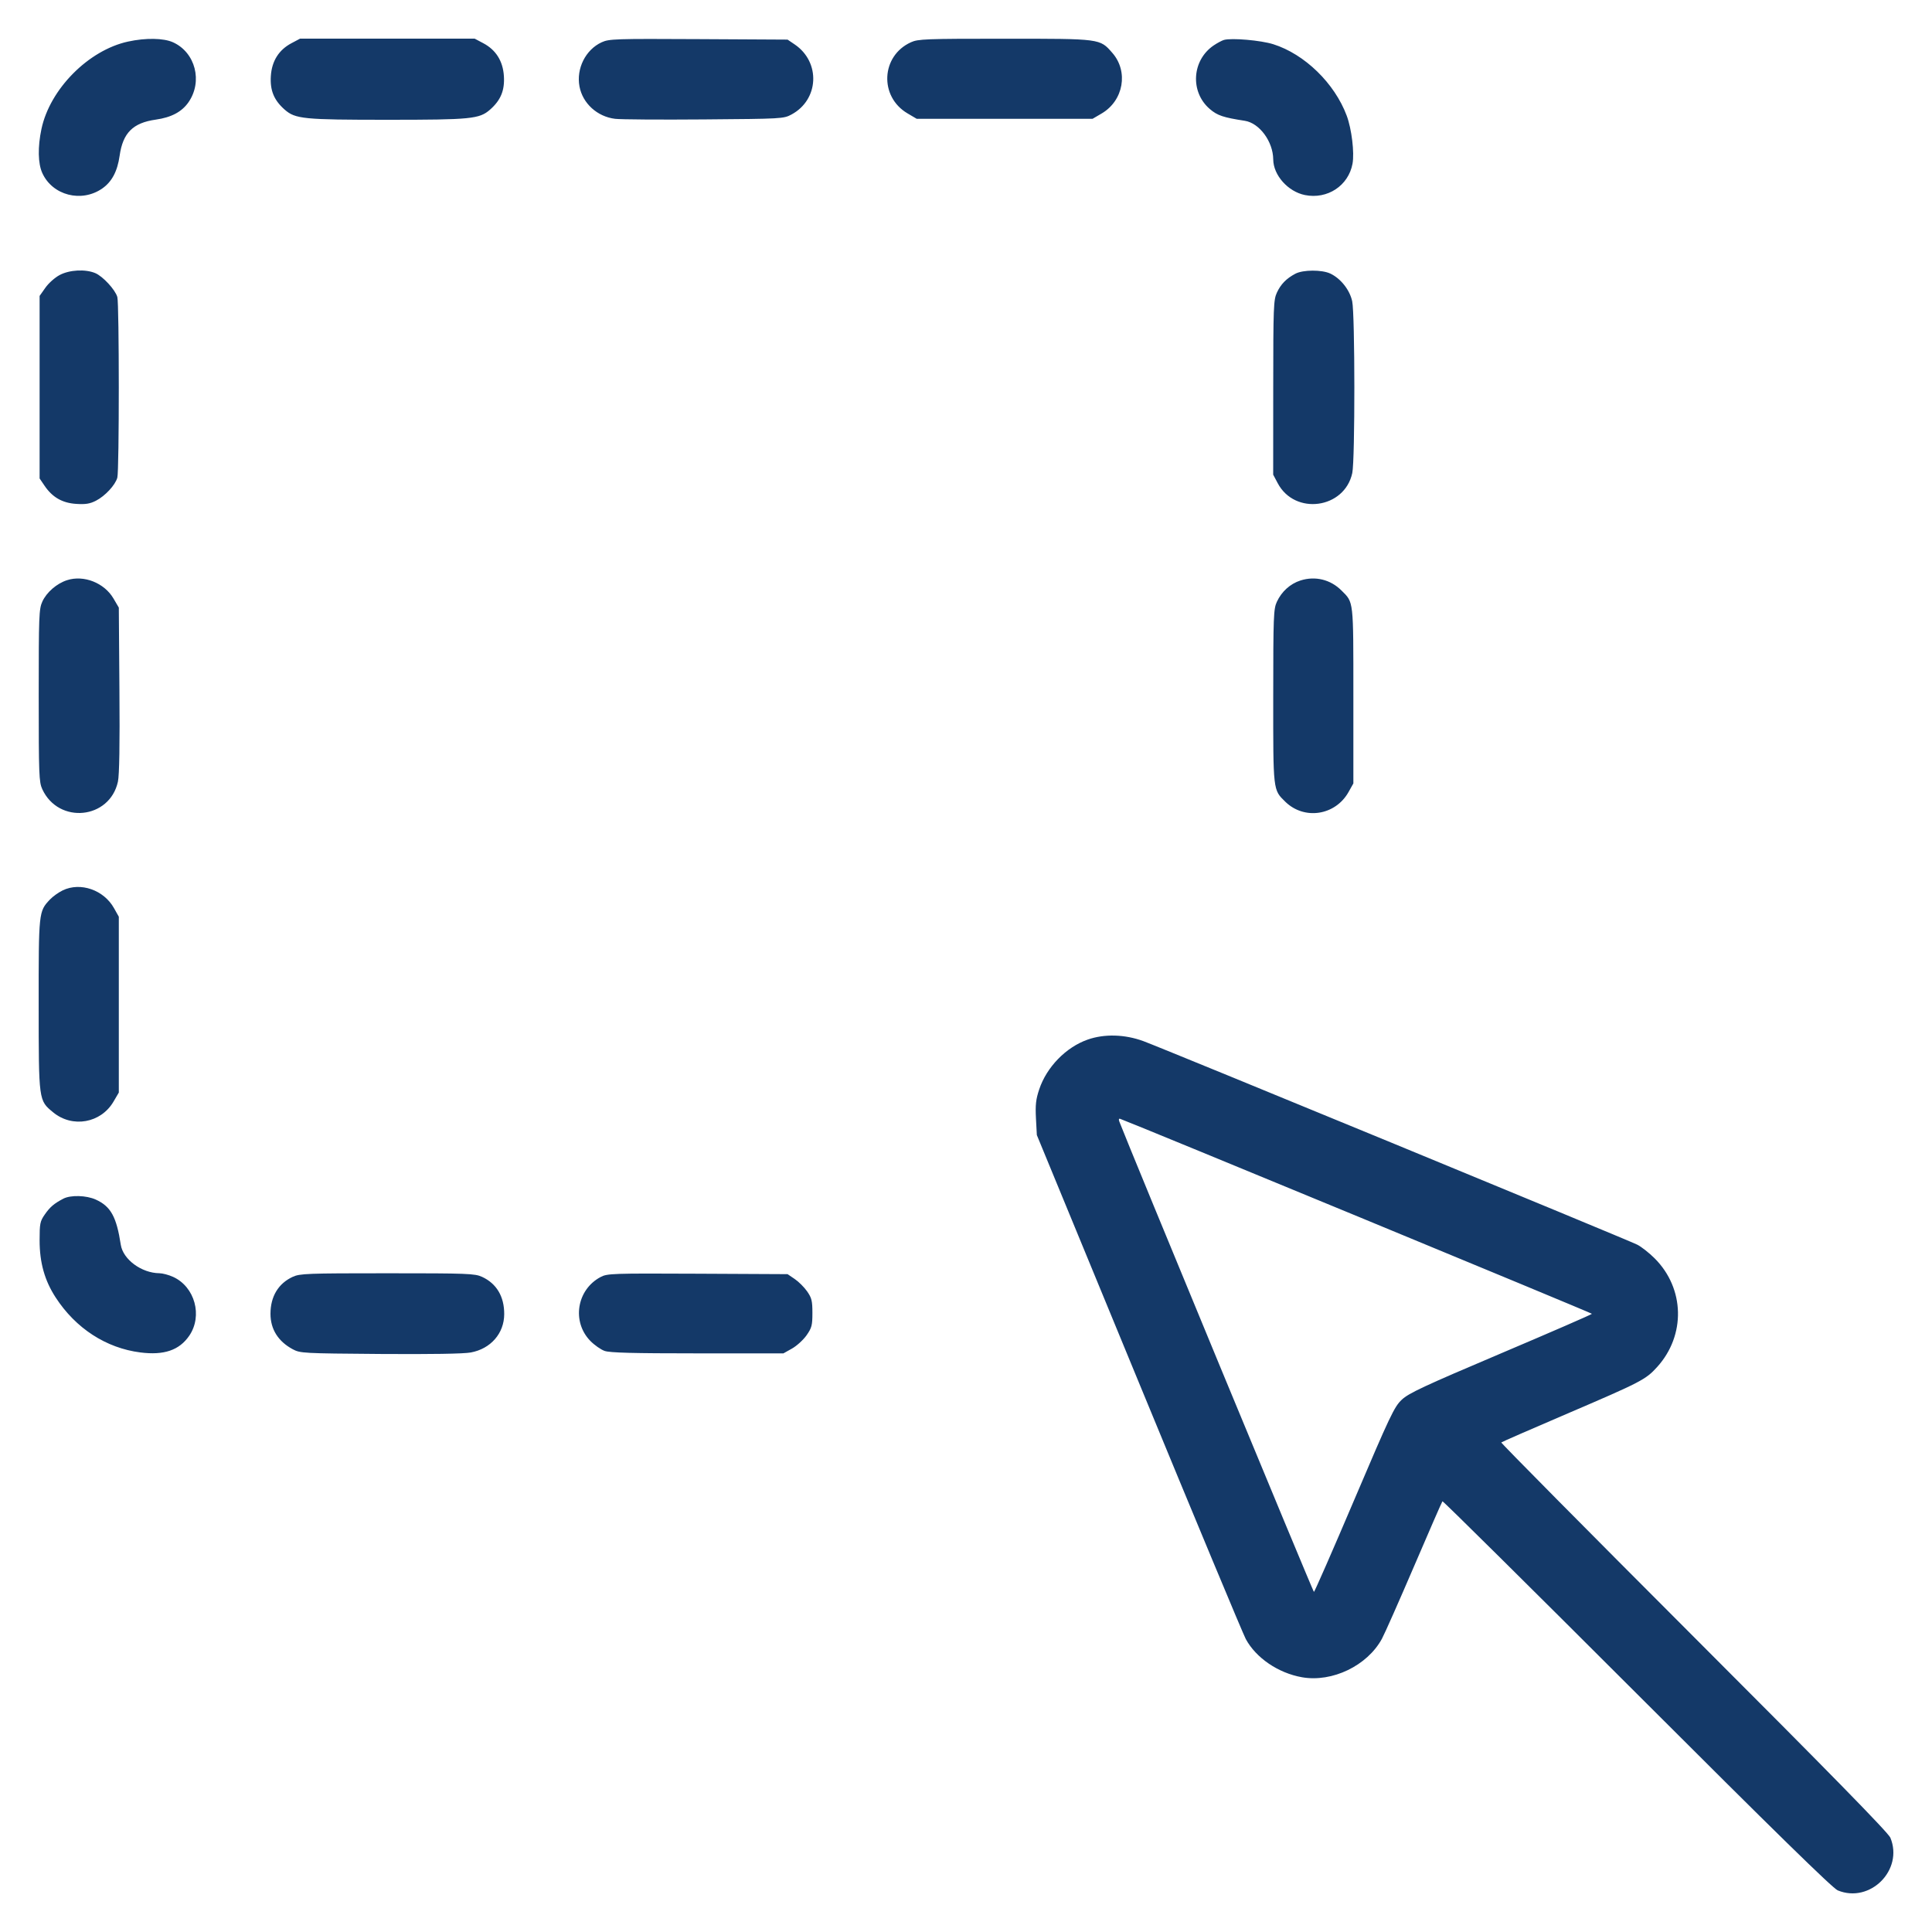 <svg xmlns="http://www.w3.org/2000/svg" width="48" height="48" viewBox="0 0 48 48" version="1.1">
	<path d="M3.181 1.033C2.199 1.246 1.24 2.213 1.03 3.204C0.935 3.653 0.943 4.062 1.051 4.299C1.303 4.855 2.023 5.041 2.539 4.684C2.779 4.517 2.917 4.258 2.972 3.87C3.052 3.302 3.302 3.052 3.87 2.972C4.258 2.917 4.517 2.779 4.684 2.539C5.041 2.023 4.855 1.303 4.299 1.051C4.066 0.945 3.619 0.937 3.181 1.033M7.244 1.072C6.928 1.238 6.753 1.516 6.729 1.889C6.706 2.246 6.807 2.49 7.073 2.724C7.338 2.956 7.542 2.976 9.624 2.976C11.706 2.976 11.91 2.956 12.175 2.724C12.441 2.49 12.542 2.246 12.519 1.889C12.495 1.516 12.32 1.238 12.004 1.072L11.793 0.96 9.624 0.96L7.455 0.96 7.244 1.072M14.949 1.05C14.55 1.233 14.314 1.702 14.397 2.147C14.475 2.568 14.838 2.898 15.281 2.952C15.417 2.969 16.414 2.976 17.496 2.967C19.419 2.952 19.469 2.95 19.662 2.846C20.349 2.479 20.393 1.544 19.744 1.104L19.567 0.984 17.356 0.972C15.285 0.961 15.132 0.966 14.949 1.05M22.632 1.05C21.888 1.387 21.839 2.401 22.547 2.817L22.776 2.952 24.96 2.952L27.144 2.952 27.371 2.819C27.915 2.499 28.042 1.776 27.634 1.312C27.324 0.958 27.354 0.962 24.96 0.962C22.996 0.962 22.808 0.969 22.632 1.05M30.409 0.992C30.357 1.007 30.242 1.069 30.153 1.129C29.61 1.498 29.563 2.286 30.058 2.709C30.245 2.87 30.393 2.919 30.926 3.001C31.29 3.057 31.629 3.516 31.633 3.96C31.636 4.353 32 4.761 32.421 4.846C32.979 4.958 33.502 4.614 33.603 4.067C33.653 3.794 33.582 3.203 33.458 2.872C33.157 2.068 32.414 1.345 31.635 1.099C31.325 1.001 30.6 0.938 30.409 0.992M1.484 6.832C1.367 6.893 1.207 7.035 1.128 7.148L0.984 7.352 0.984 9.62L0.984 11.887 1.104 12.064C1.3 12.355 1.548 12.497 1.893 12.519C2.126 12.534 2.234 12.517 2.384 12.44C2.611 12.324 2.864 12.052 2.915 11.867C2.964 11.695 2.963 7.551 2.915 7.379C2.864 7.199 2.555 6.864 2.366 6.785C2.12 6.682 1.728 6.703 1.484 6.832M32.184 6.8C31.961 6.917 31.819 7.062 31.723 7.272C31.641 7.45 31.634 7.627 31.633 9.628L31.632 11.793 31.744 12.004C32.169 12.81 33.406 12.642 33.597 11.752C33.667 11.426 33.665 7.813 33.595 7.485C33.534 7.203 33.311 6.92 33.052 6.797C32.844 6.698 32.374 6.7 32.184 6.8M1.667 14.414C1.41 14.496 1.157 14.716 1.052 14.946C0.968 15.13 0.962 15.295 0.962 17.28C0.962 19.258 0.969 19.43 1.051 19.608C1.457 20.484 2.726 20.356 2.93 19.419C2.965 19.257 2.978 18.497 2.967 17.136L2.952 15.096 2.819 14.869C2.591 14.481 2.083 14.28 1.667 14.414M32.31 14.422C32.054 14.504 31.842 14.696 31.723 14.952C31.641 15.13 31.634 15.304 31.633 17.297C31.632 19.667 31.626 19.618 31.933 19.919C32.406 20.38 33.176 20.262 33.504 19.678L33.624 19.464 33.624 17.28C33.624 14.884 33.634 14.975 33.329 14.671C33.057 14.398 32.676 14.305 32.31 14.422M1.56 22.12C1.454 22.171 1.31 22.274 1.239 22.35C0.961 22.646 0.96 22.654 0.961 24.97C0.962 27.361 0.959 27.338 1.321 27.636C1.799 28.03 2.505 27.905 2.819 27.371L2.952 27.144 2.952 24.96L2.952 22.776 2.832 22.562C2.579 22.11 2 21.909 1.56 22.12M27.024 25.828C26.484 26.017 26.004 26.51 25.819 27.065C25.736 27.312 25.721 27.45 25.738 27.785L25.76 28.2 28.293 34.344C29.686 37.723 30.882 40.593 30.951 40.721C31.204 41.19 31.758 41.567 32.348 41.671C33.099 41.803 33.969 41.384 34.333 40.716C34.402 40.589 34.763 39.773 35.136 38.904C35.509 38.034 35.824 37.312 35.837 37.299C35.85 37.286 38.024 39.44 40.67 42.084C44.068 45.481 45.532 46.914 45.658 46.966C46.46 47.297 47.297 46.46 46.966 45.658C46.914 45.532 45.481 44.068 42.084 40.67C39.44 38.024 37.286 35.85 37.299 35.837C37.312 35.824 38.034 35.509 38.904 35.136C40.777 34.334 40.888 34.276 41.172 33.962C41.884 33.175 41.858 32.013 41.111 31.265C40.976 31.13 40.78 30.975 40.676 30.923C40.441 30.803 28.914 26.053 28.403 25.865C27.944 25.697 27.438 25.683 27.024 25.828M27.811 27.869C28.043 28.478 32.624 39.551 32.644 39.551C32.659 39.552 33.111 38.521 33.647 37.26C34.537 35.169 34.64 34.951 34.826 34.776C34.998 34.613 35.369 34.44 37.29 33.625C38.534 33.097 39.552 32.655 39.551 32.641C39.551 32.622 28.109 27.894 27.83 27.797C27.796 27.786 27.789 27.811 27.811 27.869M1.573 29.781C1.342 29.902 1.242 29.987 1.111 30.176C0.995 30.343 0.984 30.401 0.984 30.816C0.984 31.369 1.108 31.812 1.382 32.234C1.88 33.002 2.636 33.493 3.487 33.601C4.076 33.676 4.454 33.546 4.701 33.187C5.04 32.692 4.842 31.969 4.299 31.723C4.192 31.674 4.039 31.634 3.96 31.633C3.516 31.629 3.057 31.29 3.001 30.926C2.894 30.229 2.752 29.972 2.379 29.803C2.146 29.697 1.755 29.686 1.573 29.781M7.272 31.723C6.915 31.888 6.72 32.211 6.72 32.641C6.72 33.023 6.91 33.326 7.272 33.521C7.458 33.621 7.523 33.624 9.442 33.639C10.704 33.648 11.519 33.635 11.696 33.602C12.191 33.511 12.526 33.127 12.527 32.65C12.529 32.212 12.337 31.889 11.976 31.723C11.798 31.641 11.623 31.634 9.624 31.634C7.625 31.634 7.45 31.641 7.272 31.723M14.92 31.728C14.328 32.044 14.201 32.838 14.667 33.315C14.768 33.418 14.927 33.53 15.021 33.563C15.149 33.609 15.727 33.624 17.328 33.624L19.464 33.624 19.678 33.504C19.795 33.438 19.957 33.29 20.038 33.176C20.168 32.99 20.184 32.929 20.184 32.62C20.184 32.318 20.166 32.247 20.053 32.084C19.981 31.981 19.842 31.842 19.744 31.776L19.567 31.656 17.332 31.645C15.197 31.635 15.088 31.639 14.92 31.728" stroke="none" fill="#143968" fill-rule="evenodd" stroke-width="0.048"></path>
</svg>